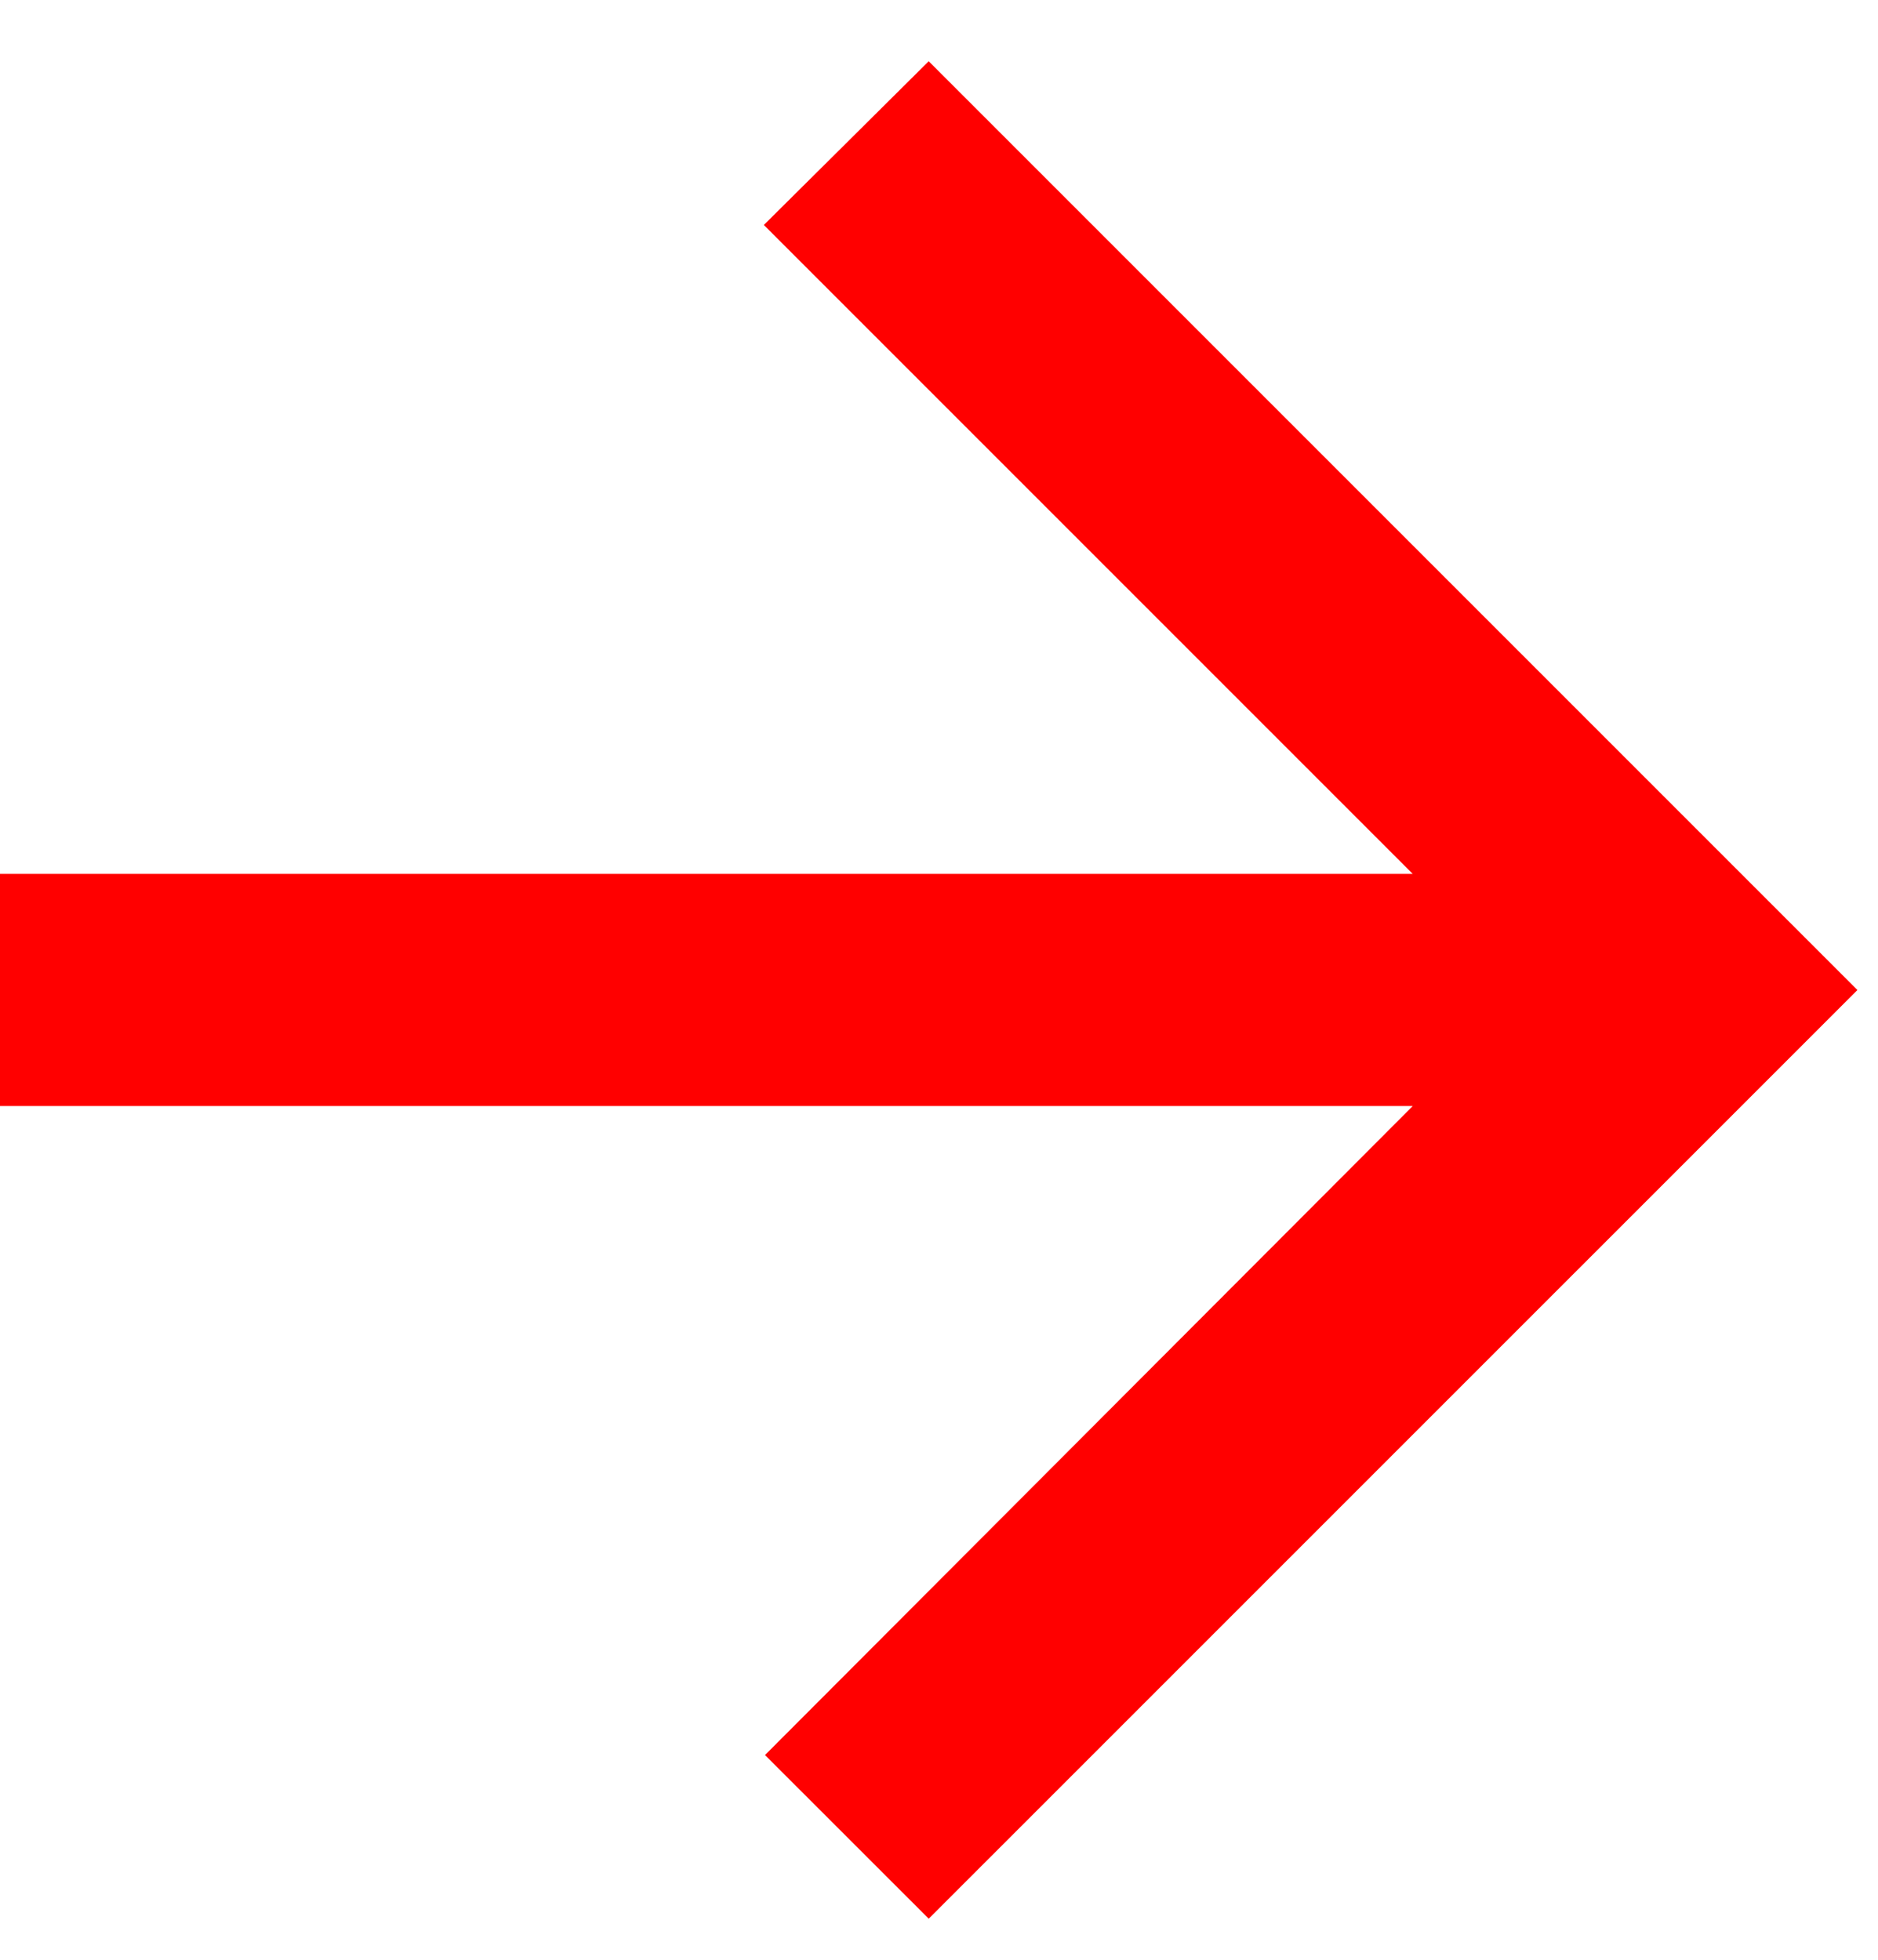 <?xml version="1.0" encoding="UTF-8"?> <svg xmlns="http://www.w3.org/2000/svg" width="23" height="24" viewBox="0 0 23 24" fill="none"><path d="M0 10.702L17.302 10.702L9.355 2.755L11.374 0.75L22.748 12.124L11.374 23.497L9.369 21.493L17.302 13.545L0 13.545V10.702Z" fill="#FF0000"></path></svg> 